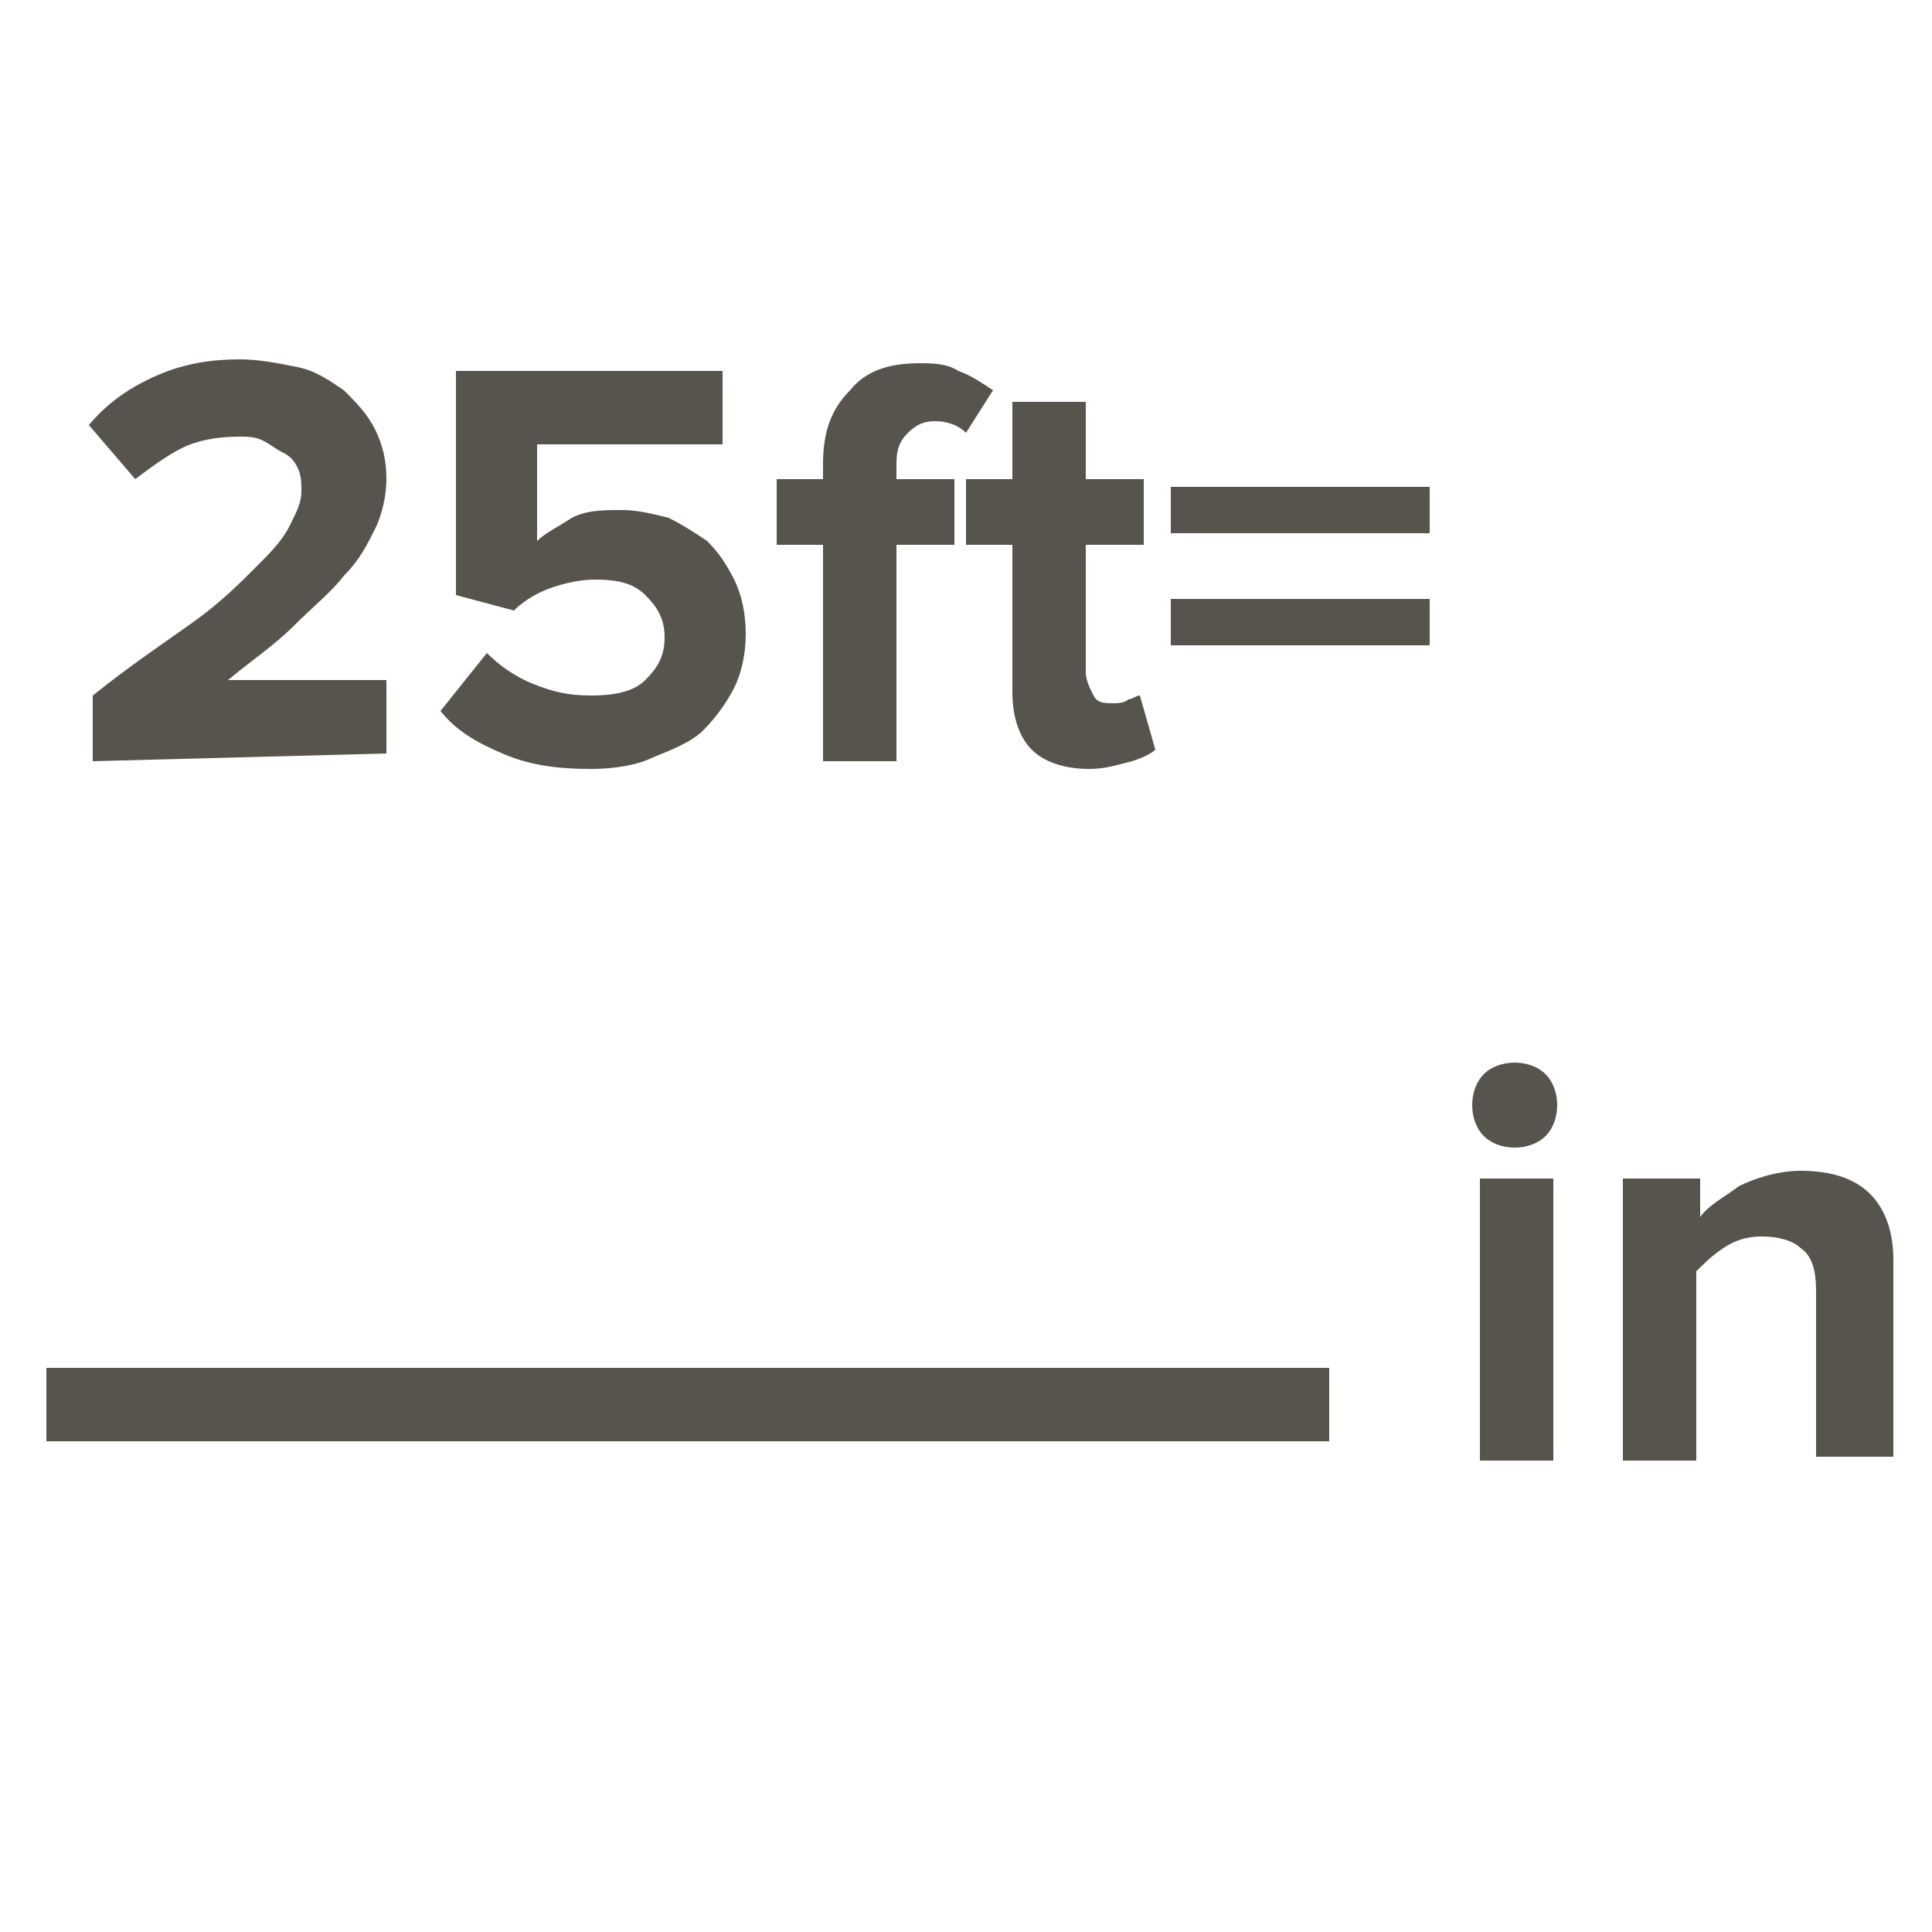 <?xml version="1.0" encoding="utf-8"?>
<!-- Generator: Adobe Illustrator 17.1.0, SVG Export Plug-In . SVG Version: 6.00 Build 0)  -->
<!DOCTYPE svg PUBLIC "-//W3C//DTD SVG 1.1//EN" "http://www.w3.org/Graphics/SVG/1.1/DTD/svg11.dtd">
<svg version="1.1" id="Layer_1" xmlns="http://www.w3.org/2000/svg" xmlns:xlink="http://www.w3.org/1999/xlink" x="0px" y="0px"
	 viewBox="0 0 50 50" enable-background="new 0 0 50 50" xml:space="preserve">
<g>
	<g enable-background="new    ">
		<path fill="#56544D" d="M2.4,19.7V18c1-0.8,1.9-1.4,2.6-1.9c0.7-0.5,1.2-1,1.6-1.4c0.4-0.4,0.7-0.7,0.9-1.1s0.3-0.6,0.3-0.9
			c0-0.2,0-0.4-0.1-0.6c-0.1-0.2-0.2-0.3-0.4-0.4c-0.2-0.1-0.3-0.2-0.5-0.3c-0.2-0.1-0.4-0.1-0.6-0.1c-0.6,0-1.1,0.1-1.5,0.3
			c-0.4,0.2-0.8,0.5-1.2,0.8l-1.2-1.4c0.5-0.6,1.1-1,1.8-1.3c0.7-0.3,1.4-0.4,2.1-0.4c0.5,0,1,0.1,1.5,0.2c0.5,0.1,0.9,0.4,1.2,0.6
			c0.3,0.3,0.6,0.6,0.8,1c0.2,0.4,0.3,0.8,0.3,1.3c0,0.4-0.1,0.9-0.3,1.3c-0.2,0.4-0.4,0.8-0.8,1.2c-0.3,0.4-0.8,0.8-1.3,1.3
			s-1.1,0.9-1.7,1.4H10v1.9L2.4,19.7L2.4,19.7z"/>
		<path fill="#56544D" d="M15.3,19.9c-0.9,0-1.6-0.1-2.3-0.4s-1.2-0.6-1.6-1.1l1.2-1.5c0.3,0.3,0.7,0.6,1.2,0.8
			c0.5,0.2,0.9,0.3,1.5,0.3c0.6,0,1.1-0.1,1.4-0.4c0.3-0.3,0.5-0.6,0.5-1.1c0-0.5-0.2-0.8-0.5-1.1C16.4,15.1,16,15,15.4,15
			c-0.4,0-0.8,0.1-1.1,0.2c-0.3,0.1-0.7,0.3-1,0.6l-1.5-0.4V9.6h6.9v1.9h-4.8V14c0.2-0.2,0.6-0.4,0.9-0.6c0.4-0.2,0.8-0.2,1.3-0.2
			c0.4,0,0.8,0.1,1.2,0.2c0.4,0.2,0.7,0.4,1,0.6c0.3,0.3,0.5,0.6,0.7,1c0.2,0.4,0.3,0.9,0.3,1.4c0,0.5-0.1,1-0.3,1.4
			c-0.2,0.4-0.5,0.8-0.8,1.1s-0.8,0.5-1.3,0.7C16.5,19.8,15.9,19.9,15.3,19.9z"/>
		<path fill="#56544D" d="M21.3,19.7v-5.6h-1.2v-1.7h1.2V12c0-0.8,0.2-1.4,0.7-1.9c0.4-0.5,1-0.7,1.8-0.7c0.3,0,0.7,0,1,0.2
			c0.3,0.1,0.6,0.3,0.9,0.5l-0.7,1.1c-0.2-0.2-0.5-0.3-0.8-0.3c-0.3,0-0.5,0.1-0.7,0.3c-0.2,0.2-0.3,0.4-0.3,0.8v0.4h1.5v1.7h-1.5
			v5.6C23.2,19.7,21.3,19.7,21.3,19.7z"/>
		<path fill="#56544D" d="M28.2,19.9c-0.7,0-1.2-0.2-1.5-0.5c-0.3-0.3-0.5-0.8-0.5-1.5v-3.8h-1.2v-1.7h1.2v-2h1.9v2h1.5v1.7h-1.5
			v3.3c0,0.2,0.1,0.4,0.2,0.6c0.1,0.2,0.3,0.2,0.5,0.2c0.1,0,0.3,0,0.4-0.1c0.1,0,0.2-0.1,0.3-0.1l0.4,1.4c-0.1,0.1-0.3,0.2-0.6,0.3
			C28.9,19.8,28.6,19.9,28.2,19.9z"/>
		<path fill="#56544D" d="M30.3,13.8v-1.2h6.7v1.2H30.3z M30.3,16.7v-1.2h6.7v1.2H30.3z"/>
	</g>
	<g enable-background="new    ">
		<path fill="#56544D" d="M39.2,29.7c-0.3,0-0.6-0.1-0.8-0.3c-0.2-0.2-0.3-0.5-0.3-0.8s0.1-0.6,0.3-0.8c0.2-0.2,0.5-0.3,0.8-0.3
			c0.3,0,0.6,0.1,0.8,0.3c0.2,0.2,0.3,0.5,0.3,0.8c0,0.3-0.1,0.6-0.3,0.8C39.8,29.6,39.5,29.7,39.2,29.7z M38.3,37.8v-7.3h1.9v7.3
			H38.3z"/>
	</g>
	<g enable-background="new    ">
		<path fill="#56544D" d="M47,37.8v-4.4c0-0.5-0.1-0.9-0.4-1.1c-0.2-0.2-0.6-0.3-1-0.3c-0.4,0-0.7,0.1-1,0.3
			c-0.3,0.2-0.5,0.4-0.7,0.6v4.9h-1.9v-7.3H44v1c0.2-0.3,0.6-0.5,1-0.8c0.4-0.2,1-0.4,1.6-0.4c0.8,0,1.4,0.2,1.8,0.6
			c0.4,0.4,0.6,1,0.6,1.7v5.1H47z"/>
	</g>
	<path fill="none" stroke="#56544D" stroke-miterlimit="10" d="M36,37.3"/>
	<path fill="none" stroke="#56544D" stroke-miterlimit="10" d="M2.2,37.3"/>
</g>
<rect x="1.2" y="35.4" fill="#56544D" width="33.2" height="1.9"/>
</svg>
